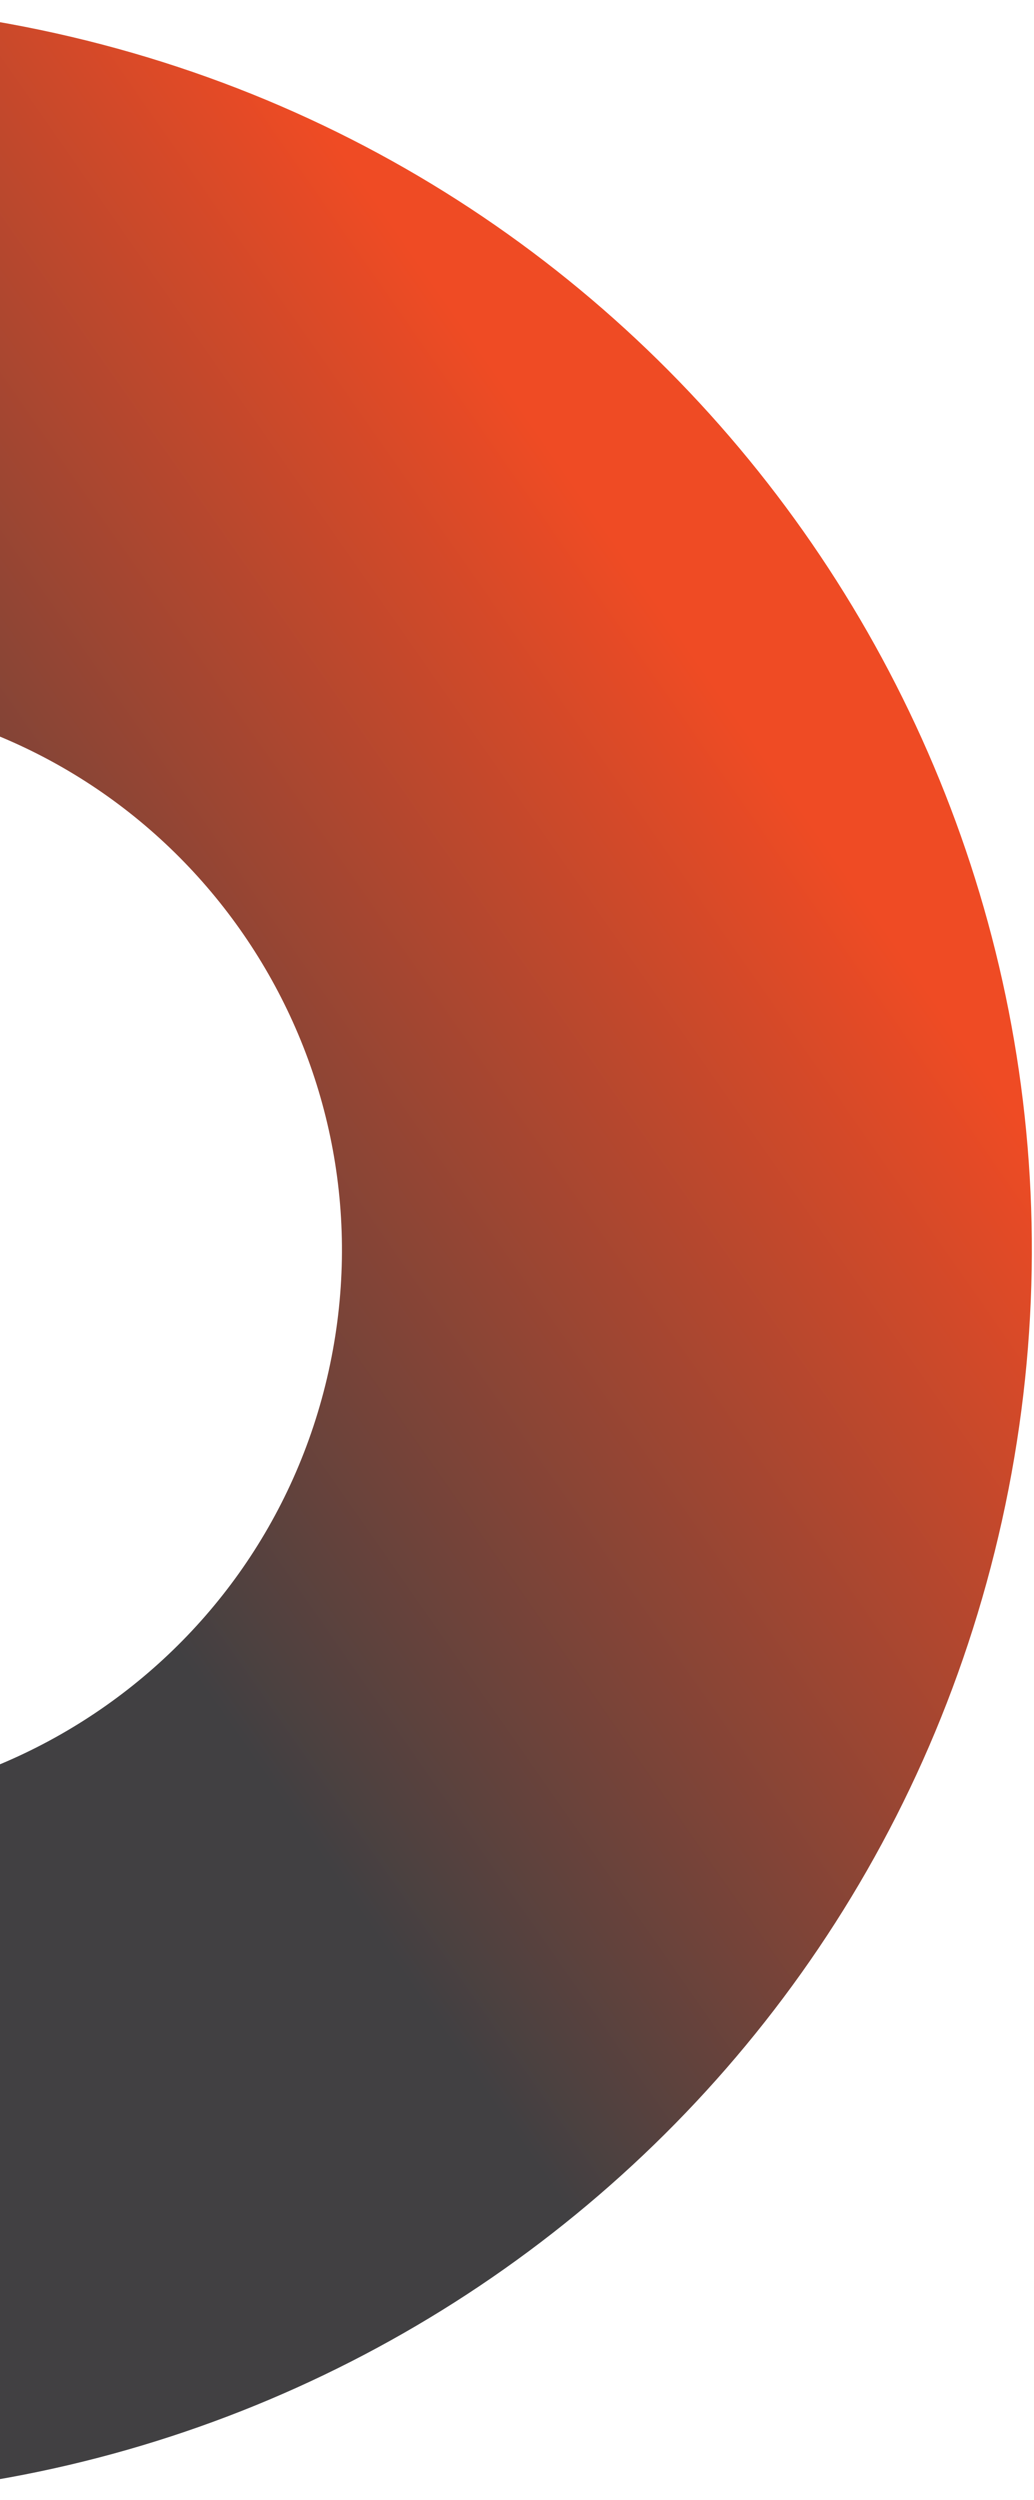 <?xml version="1.0" encoding="UTF-8"?> <svg xmlns="http://www.w3.org/2000/svg" width="144" height="348" viewBox="0 0 144 348" fill="none"><path d="M7.695 4.617C-85.895 -16.158 -178.607 42.87 -199.383 136.46C-220.158 230.051 -161.13 322.763 -67.54 343.538C26.051 364.314 118.763 305.285 139.538 211.695C160.314 118.105 101.286 25.393 7.695 4.617ZM-46.723 249.763C-88.523 240.484 -114.886 199.077 -105.607 157.277C-96.329 115.477 -54.921 89.114 -13.121 98.392C28.678 107.671 55.042 149.079 45.763 190.879C36.484 232.678 -4.923 259.042 -46.723 249.763Z" fill="url(#paint0_linear_2_9)"></path><defs><linearGradient id="paint0_linear_2_9" x1="-37.285" y1="141.215" x2="76.238" y2="61.895" gradientUnits="userSpaceOnUse"><stop stop-color="#414042"></stop><stop offset="1" stop-color="#EF4B24"></stop></linearGradient></defs></svg> 